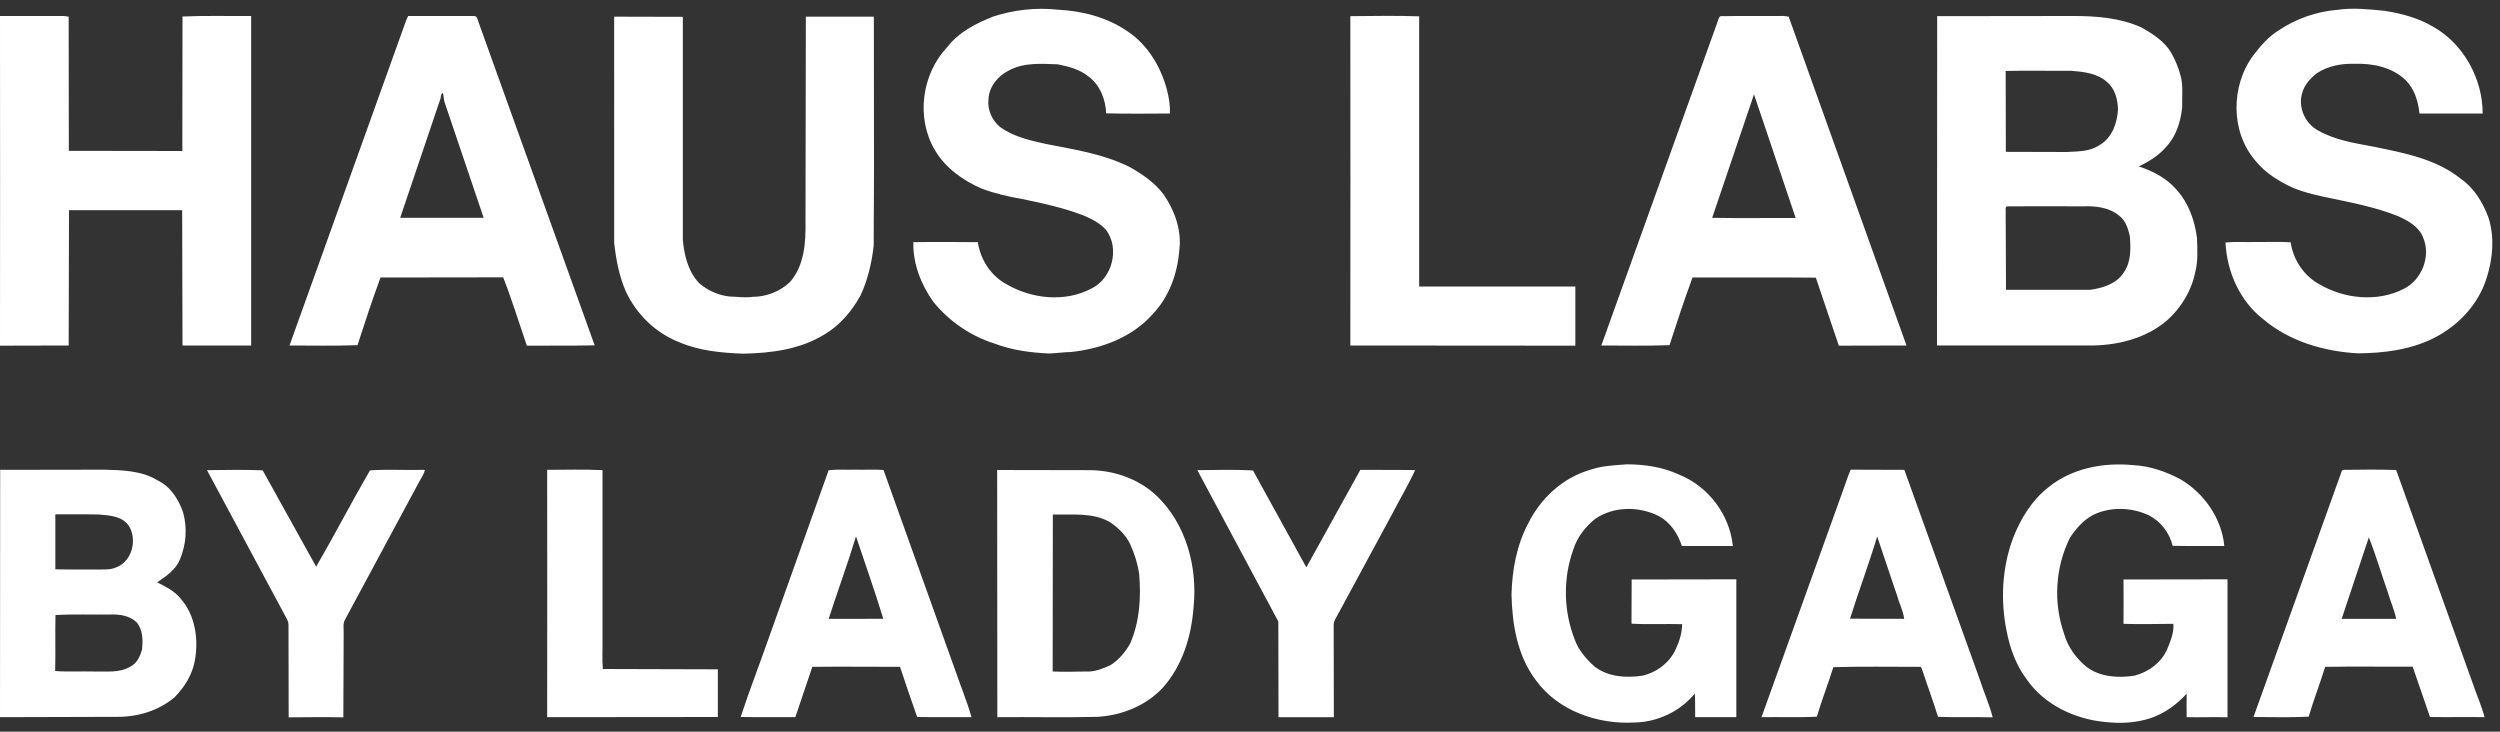 <svg xmlns="http://www.w3.org/2000/svg" xmlns:v="https://vecta.io/nano" width="1500" height="439" fill="#fff"><rect width="100%" height="100%" fill="#333333" stroke="none"/><path d="M596 9.9c12.3-4 25.6-5.5 38.5-4.1 14.9.7 30 4.6 42.3 13.2 11.9 8 19.6 21 23.3 34.6 1.2 4.7 2.1 9.6 1.8 14.5-12.7.1-25.5.2-38.2-.1-.3-8.3-3.7-17.1-10.6-22.1-5.2-4.3-12-6-18.4-7.3-10-.4-20.6-1.2-29.6 3.8-6.4 3.2-11.7 9.7-12 17.1-.8 6.2 2.1 12.7 6.9 16.7 8.1 5.8 18 8.1 27.7 10.2 16.8 3.3 34.1 5.9 49.7 13.6 7.8 4.3 15.4 9.5 20.8 16.7 6.6 9.6 10.9 21.5 9.4 33.3-1.1 14.2-6.2 28.4-16.2 38.7-12.3 13.8-30.7 20.6-48.8 22.5-4.4.1-8.7.7-13.1.9-11.2-.5-22.4-2-32.9-6-14.3-4.5-27.2-13.4-36.6-25-7.4-10.4-12.3-22.9-12-35.8 12.9-.2 25.8-.1 38.7 0 1.5 10.4 7.9 20.3 17.3 25.3 15.2 8.8 35.1 10.9 50.9 2.5 12.5-6.1 17.1-24.1 8.7-35.2-3.6-4-8.5-6.5-13.4-8.6-11.9-4.6-24.4-7.3-36.9-9.9-8.2-1.4-16.4-3.3-24.2-6.2-11.3-4.9-21.9-12.4-28.2-23.2-11.4-19.3-7.9-45.5 7.4-61.7 6.9-9 17.3-14.3 27.7-18.4zm806.5-4c9.4-1.4 18.9-.3 28.3.6 10.2 1.6 20.3 4.3 29.2 9.6 18.2 10.3 29.6 31.2 29.6 52h-37.9c-.8-7.3-3-14.8-8.4-20.1-8-7.7-19.8-10.1-30.6-9.7-7.9-.3-16 1.3-22.7 5.7-3.9 3.1-7.6 7.2-8.8 12.2-2.4 8.4 2 18.1 9.7 22.1 10.3 5.9 22.2 7.6 33.7 9.8 18 3.7 37.2 7.3 51.9 19.2 8.1 5.6 13.4 14.5 16.7 23.6 3.6 11.6 2.5 24.4-1.2 35.8-4.8 15.8-17 28.7-31.6 36.1-14.1 7.1-30.1 9.1-45.7 9.2-20.3-1.1-41.1-7.2-56.8-20.5-14-10.9-21.8-28.5-22.6-46 6-.6 12.1-.1 18.1-.3 7 .1 14-.3 21 .2 1.5 10.5 8 20.2 17.3 25.2 15.1 8.8 34.8 10.8 50.6 2.7 10.8-5.4 16.4-19.5 11.6-30.7-2.5-6.7-9.3-10.4-15.6-13.1-12.4-4.9-25.6-7.6-38.6-10.3-8.1-1.6-16.3-3.4-23.9-6.5-8.4-3.9-16.5-8.8-22.4-16.1-15.2-17.4-15-45.3-1.3-63.5 4.2-5.5 8.8-10.9 14.7-14.6 10.6-7.2 23-11.6 35.7-12.6zM0 9.6h36.2c1.7-.1 3.4.1 5 .4l.1 80.5 68.1.1.1-80.7c13.7-.6 27.4-.2 41.2-.3v197.7h-41.2l-.2-81.2H41.4l-.2 81.2-41.2.1Q.1 108.5 0 9.6zm243.2 4c.4-1.4 1.1-2.7 1.7-4h39.3c2.5-.2 2.4 2.9 3.2 4.5l69.4 193.1c-13.6.3-27.1.1-40.7.2-4.7-13.7-8.9-27.5-14.2-41l-73.6.1c-4.9 13.4-9.4 27-13.8 40.6-13.6.5-27.2.2-40.8.2l69.5-193.7zM264 60l-23.9 70.7h50.1l-23.4-69.2c-.7-1.8-.5-3.8-1-5.6-1.6 0-1.1 3-1.8 4.1zm104.5-50l41.2.1v133.8c.8 9.3 3.2 19.1 9.9 26.1 5.1 4.3 11.5 7.2 18.1 7.9 4.6.1 9.2.9 13.8.2 8.3 0 16.6-3.2 22.6-9 8.6-10 9.4-23.8 9.2-36.3l.2-122.8h40.8l.1 91.7-.2 45.9c-1.2 10.1-3.5 20.2-7.8 29.5-5.2 9.5-12.4 18.1-21.8 23.6-14.6 9-32.1 11.2-48.8 11.5-13-.5-26.3-1.7-38.3-6.9-14.1-5.5-25.6-16.7-32-30.4-4-9.2-5.9-19.2-7-29.2V10zm441.7-.3c13.8-.1 27.6-.4 41.3.1v162.1h93.7v35.5c-45-.1-90 0-135-.1q.1-98.8 0-197.6zm220.4 3.2c.5-1.2.7-3.6 2.6-3.2 11-.2 22.1 0 33.1-.1 2.3-.1 4.6-.1 6.9.4l70.7 197.3-40.6.1-13.8-40.8c-24.7-.3-49.3 0-74-.1-4.9 13.4-9.4 27-13.8 40.6-13.6.5-27.3.2-40.9.2l69.8-194.4zm-3.3 117.8c16.7.3 33.4 0 50.1.1l-25-74.2-25.1 74.1zm135-121l81.7-.1c13.9 0 28.2 1.1 40.9 6.9 6.9 3.9 14 8.4 18 15.5 2.2 4 4.1 8.3 5.3 12.9 1.9 6.3.9 13.1 1.1 19.6-.9 8.5-3.6 17.3-9.6 23.6-4.4 5.2-10.3 8.8-16.4 11.8 8.5 2.7 16.8 7.1 22.7 14 7.2 8 10.9 18.5 12.2 29 .2 6.9.7 13.8-1.1 20.5-2.2 11.1-8.4 21.2-16.7 28.7-13 11.2-30.6 15.4-47.4 15.2h-90.8l.1-197.6zm41.1 32.9l.1 48.5 36.5.1c6.4-.4 13.4-.1 19.1-3.8 7.9-4.1 11.3-13.4 11.7-21.9-.2-5.9-1.8-12.4-6.6-16.3-5.7-5.2-13.8-6.1-21.2-6.7-13.2.1-26.4-.3-39.6.1zm0 85.2l.2 46.1h50.5c7.6-1.1 16-3.6 20.3-10.6 4.3-6.3 4.1-14.3 3.5-21.6-1-4.5-2.5-9.3-6.3-12.2-5.9-5-14.1-6-21.6-5.7-15.1 0-30.2-.1-45.4 0-2-.1-.9 2.8-1.2 4zm-249 154c7-2.4 14.3-2.6 21.6-3.2 10.7 0 21.7 1.6 31.5 6.2 17.5 7 30.4 24.1 32.2 42.8q-15.3 0-30.6 0c-2.3-7.4-7-14.3-13.9-18-11.8-5.9-26.8-5.9-37.9 1.6-6 4.7-11 11.1-13.3 18.5-6.3 17.4-5.9 37 .9 54.2 2.3 6.4 6.9 11.6 11.9 16.1 8.2 6.2 18.9 6.9 28.7 5.4 8.6-2 16.4-7.9 20-16 2.2-4.7 3.7-9.7 3.8-14.9-10.1-.3-20.3.3-30.4-.3l.1-26.5 62.8-.1v82.7q-12.4 0-24.7 0c-.1-4.7.1-9.5-.2-14.2-8.7 10.7-22.2 17.1-36 17.4-22.1 1.3-46.1-6.9-59.4-25.4-11.1-14.6-14.2-33.5-14.6-51.4.4-14.8 3.1-29.7 10.1-42.8 7.5-15.1 21-27.5 37.4-32.1zm274.5 10.7c14.1-11.6 33.3-15.2 51.2-13.4 9.8.5 19.3 3.8 27.9 8.3 14.4 8.4 25 23.5 26.6 40.2-10.4-.1-20.7.1-31-.1-1.9-7.7-7-14.6-14.1-18.2-9.6-4.6-21.1-5.3-31-1.5-7.1 2.7-12.4 8.6-16.5 14.8-8.9 17.8-10.1 39.1-3.5 57.8 2.2 7.8 7.2 14.6 13.4 19.7 8.2 6.2 19 6.8 28.8 5.3 8.6-2.2 16.4-8.1 19.8-16.3 1.9-4.7 4-9.7 3.5-14.8-10 .1-20 .3-29.9 0q.1-13.3 0-26.6l62.4-.1v82.8c-8.1-.3-16.3.1-24.5-.1q-.1-7.1 0-14.1c-6 6.6-13.4 12-22 14.8s-17.9 3.2-26.9 2.2c-18.2-1.7-36.5-10.3-47.1-25.6-6.3-8.4-10-18.5-12-28.8-3.8-18.6-2.8-38.3 3.9-56.1 4.5-11.5 11.2-22.5 21-30.2zM.1 281.9l62.2-.1c10.9.3 22.6.5 32.2 6.4 7.8 3.7 12.6 11.3 15.3 19.1 2.7 9.4 1.9 19.6-1.9 28.5-2.6 6.2-8.3 10-13.6 13.6 5 2.6 10.4 5.1 14 9.7 9 10.1 11 24.8 8.5 37.8-1.6 8.2-6.2 15.5-12 21.4-9.5 8.1-22.1 11.9-34.5 11.8l-70.3.2.1-148.4zm33.1 26.7q0 16.5 0 33c8.1.2 16.1.1 24.1.1 4.3-.1 8.9.5 12.9-1.5 9.2-3.7 12.2-16.7 7.1-24.7-3.9-5.8-11.6-6.3-18-6.8-8.6-.2-17.4 0-26.1-.1zm-.1 94c7.7.6 15.4.1 23.1.3 7.4-.2 15.4 1.1 22.1-3 3.9-1.9 5.8-6.2 6.9-10.1.6-5.6.6-12-3.3-16.5-4.1-3.9-10.2-4.8-15.6-4.6-11 .2-22-.3-33 .3-.3 11.1.1 22.4-.2 33.6zm91.1-120.5c11.1-.1 22.3-.4 33.4.1l32.1 57.8c11.1-19.1 21.2-38.7 32.3-57.8 10.9-.7 21.9 0 32.9-.3-.4 2.6-2.1 4.7-3.3 7L207 371.8c-1.4 2.4-.7 5.3-.8 8l-.2 50.6c-10.9-.2-21.8-.1-32.8 0l-.1-55.6q0-1.5-.7-2.9l-48.2-89.8zm204.1-.2c11.1 0 22.2-.4 33.2.2v101.7c.1 5.9-.3 11.7.2 17.6l69 .2v28.6l-102.4.1q.1-74.2 0-148.4zm168.9.2c5.3-.6 10.6-.1 15.9-.3 5.7.2 11.3-.3 17 .2l43.3 120.9c3.1 9.1 6.9 18.1 9.5 27.4-10.9-.1-21.7.1-32.6-.1-3.6-10-6.9-20.1-10.3-30.1-17.6 0-35.1-.2-52.6 0l-10.2 30.2c-10.9-.1-21.9.1-32.8-.1 5.4-16.5 11.8-32.8 17.5-49.2l35.3-98.9zm16.4 39.7c-5 16.6-11.1 32.9-16.4 49.5H530c-5.1-16.6-10.9-33-16.4-49.5zm84.7-39.8l54.3.1c15-.2 30.3 4.9 41.3 15.3 17.9 17 24.8 43.2 22.2 67.3-1.3 17.2-6.7 34.8-18.4 47.9-10 10.8-24.5 16.6-39.1 17.5-20.1.5-40.2 0-60.2.2l-.1-148.3zm33.4 26.7l-.1 94.2c6.7.3 13.4.1 20.1 0 5.1.3 9.8-1.7 14.4-3.7 5-3.1 9-7.8 11.9-12.9 5.8-13.1 6.7-27.7 5.5-41.8-.9-6.3-2.8-12.4-5.5-18.2-2.6-5.4-7.1-9.7-12-13-10.4-6-22.9-4.3-34.3-4.6zm86.7-26.6c11.2-.1 22.3-.5 33.4.2l32 58.1 32.4-58.5 32.9.1c-4.1 9-9.2 17.4-13.7 26.2l-32.1 59.4c-1.3 2.6-3.4 5.1-3.1 8.1l.1 54.6q-16.6 0-33.2 0l-.1-57.4-48.6-90.8zm392-.3l32.2.1 45.3 125.9c2.4 7.6 5.8 14.9 7.7 22.6-11-.3-21.9.1-32.8-.3-2.8-9.2-6.2-18.2-9.2-27.4-.5-.9-.5-2.9-2-2.6-17.2 0-34.4-.3-51.6.2-3.1 9.9-6.9 19.7-9.9 29.7-11 .6-22.1.1-33.2.3l48.5-134.9c1.7-4.5 3.1-9.2 5-13.6zm-.4 89.4l32.5.1c-.6-5-3.1-9.6-4.4-14.4l-11.8-35c-5 16.6-11.1 32.8-16.3 49.3zm294.1-85.9c.6-1.2.6-3.7 2.5-3.4 10.4-.1 20.8-.3 31.1.1l46.3 129c2.2 6.4 5 12.7 6.7 19.3-10.9-.2-21.8.1-32.7-.1l-10.4-30.2c-17.5.1-35-.2-52.5.1-3.1 10-6.9 19.8-9.9 29.9-11 .6-22.1.2-33.1.2l52-144.9zm17.2 37.1l-16.3 48.9h32.7c-1.1-5.5-3.5-10.6-5-15.9-3.9-11-7.1-22.2-11.4-33z"></path></svg>